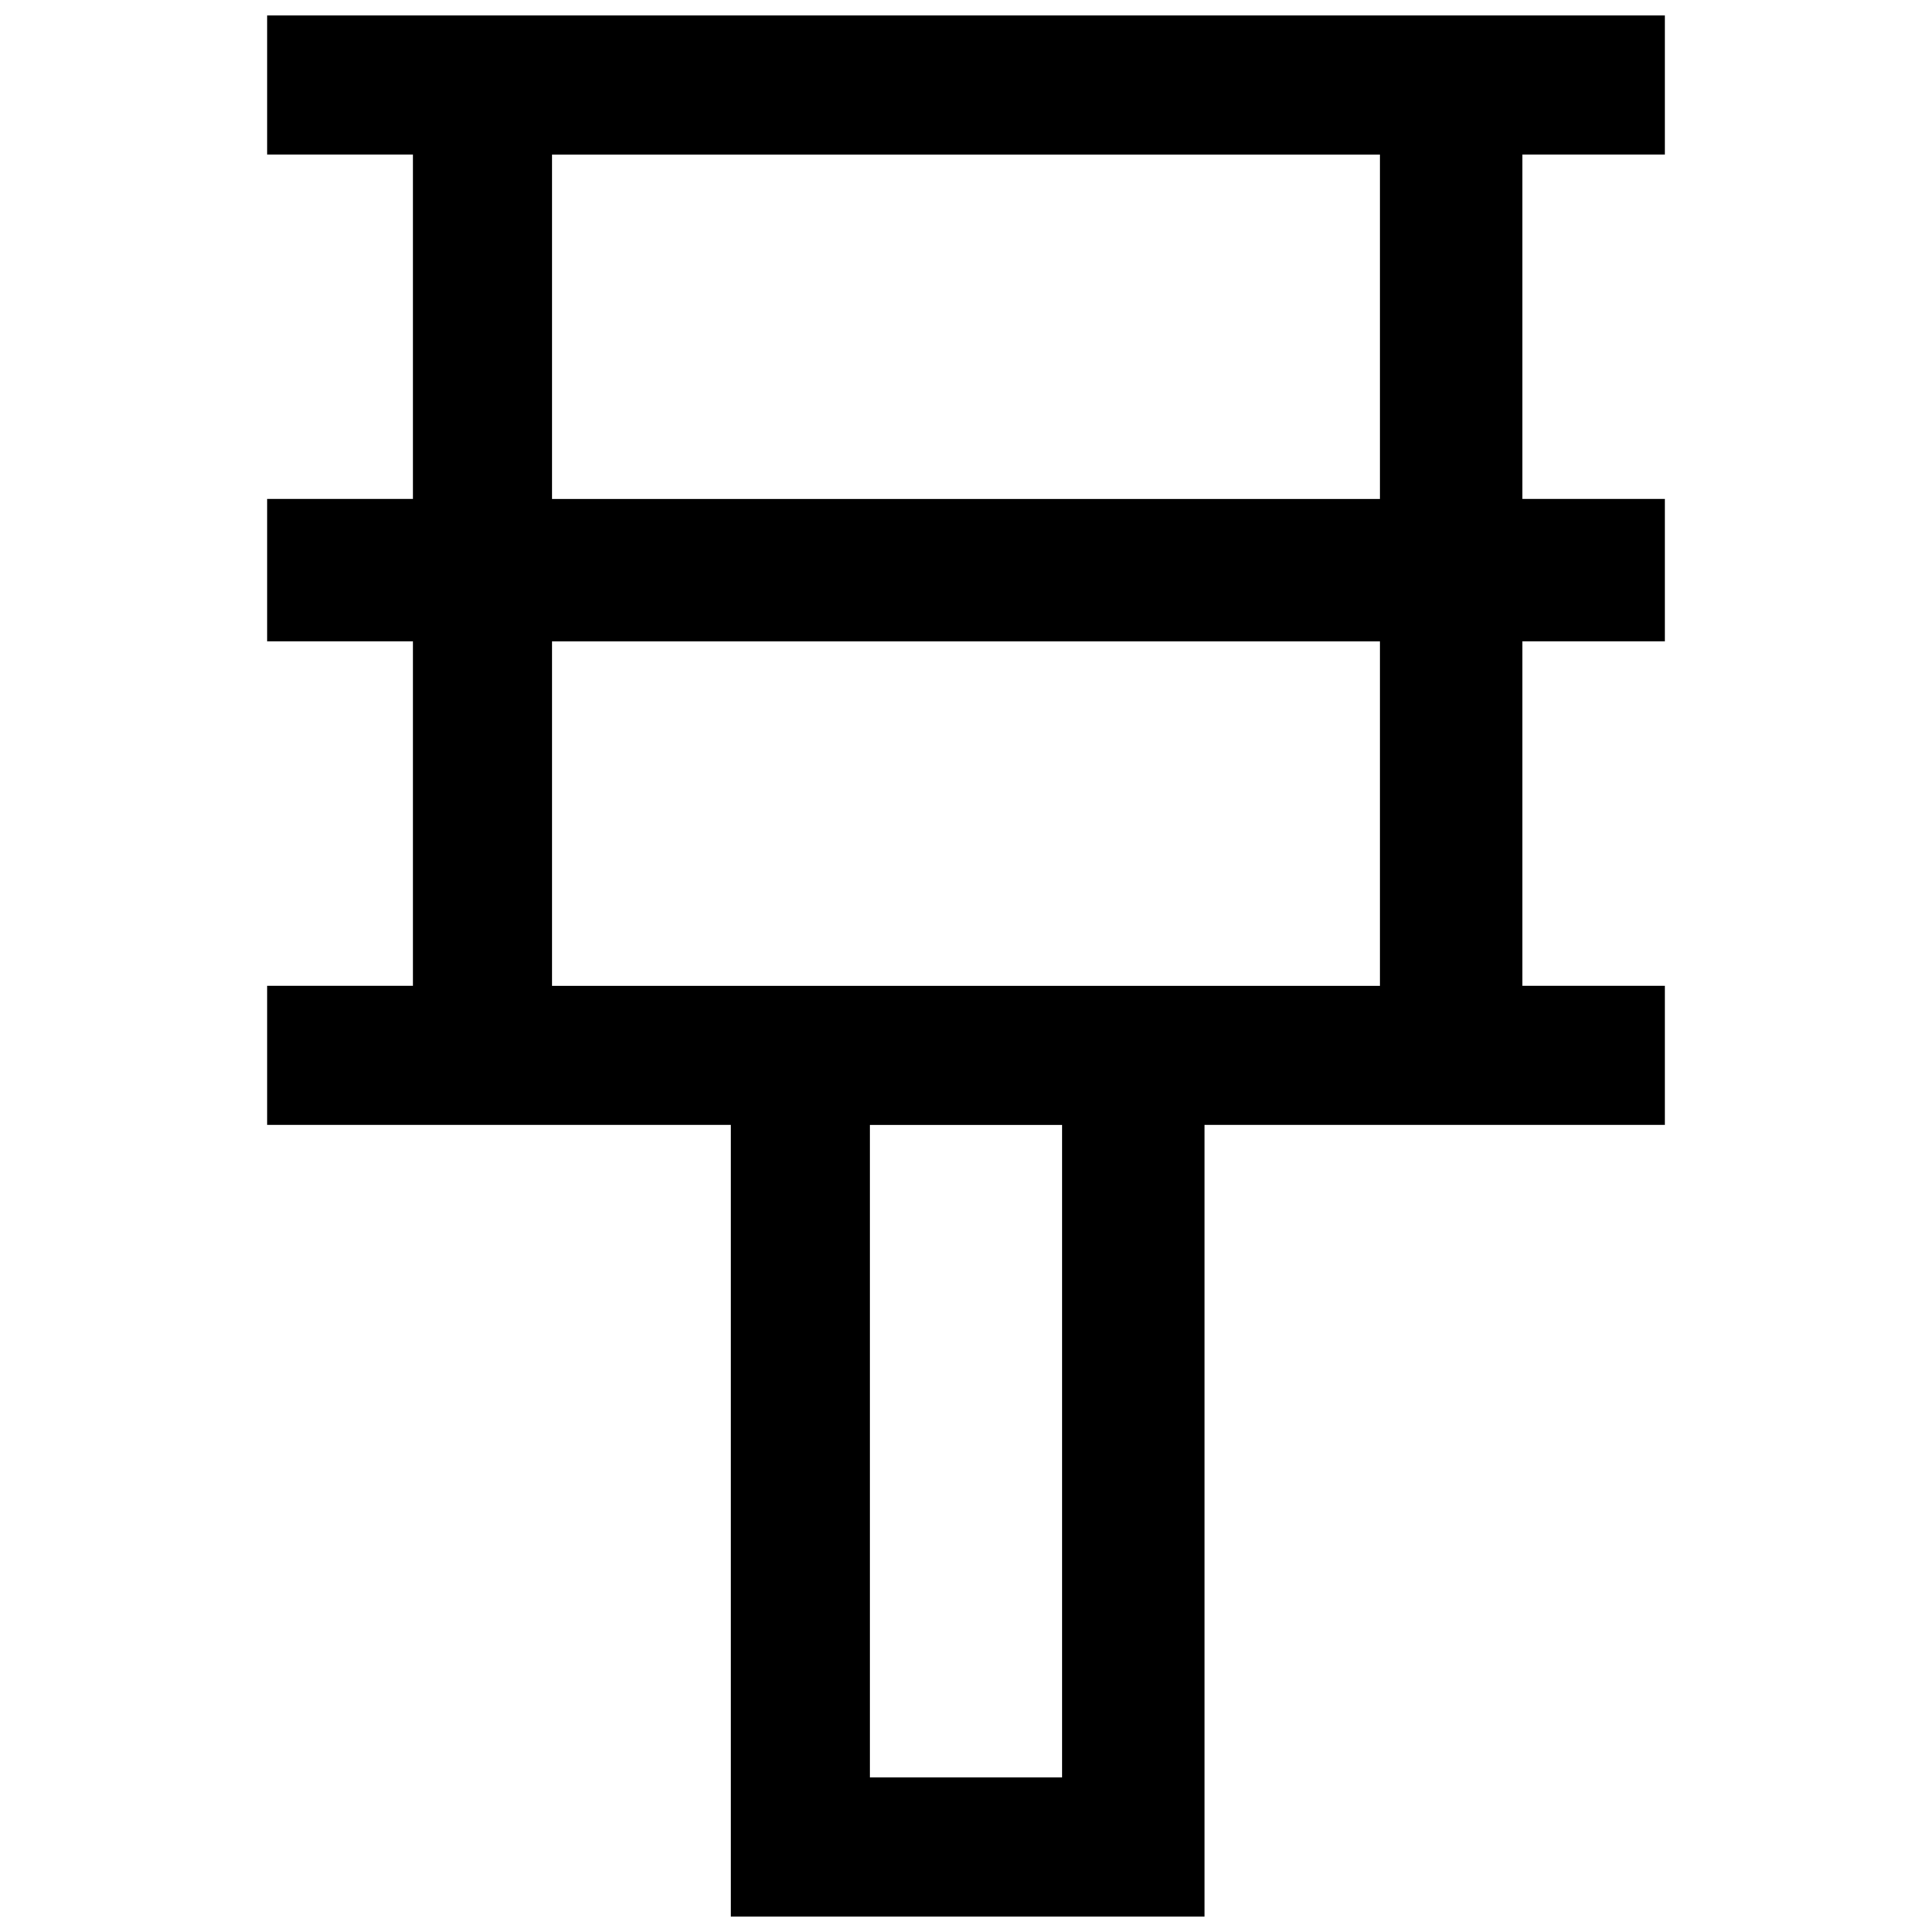 <?xml version="1.0" encoding="UTF-8"?>
<!-- Uploaded to: ICON Repo, www.iconrepo.com, Generator: ICON Repo Mixer Tools -->
<svg width="800px" height="800px" version="1.1" viewBox="144 144 512 512" xmlns="http://www.w3.org/2000/svg">
 <defs>
  <clipPath id="a">
   <path d="m214 148.09h372v503.81h-372z"/>
  </clipPath>
 </defs>
 <g clip-path="url(#a)">
  <path d="m214.8 148.09h370.4v36.863h-37.742v91.281h37.742v37.742h-37.742v91.281h37.742v36.863h-122v209.78h-125.52v-209.78h-122.88v-36.863h38.621v-91.281h-38.621v-37.742h38.621v-91.281h-38.621zm210.65 294.04h-50.906v172.91h50.906zm-135.17-36.863h219.43v-91.281h-219.43v91.281zm0-129.02h219.43v-91.281h-219.43z"/>
 </g>
</svg>